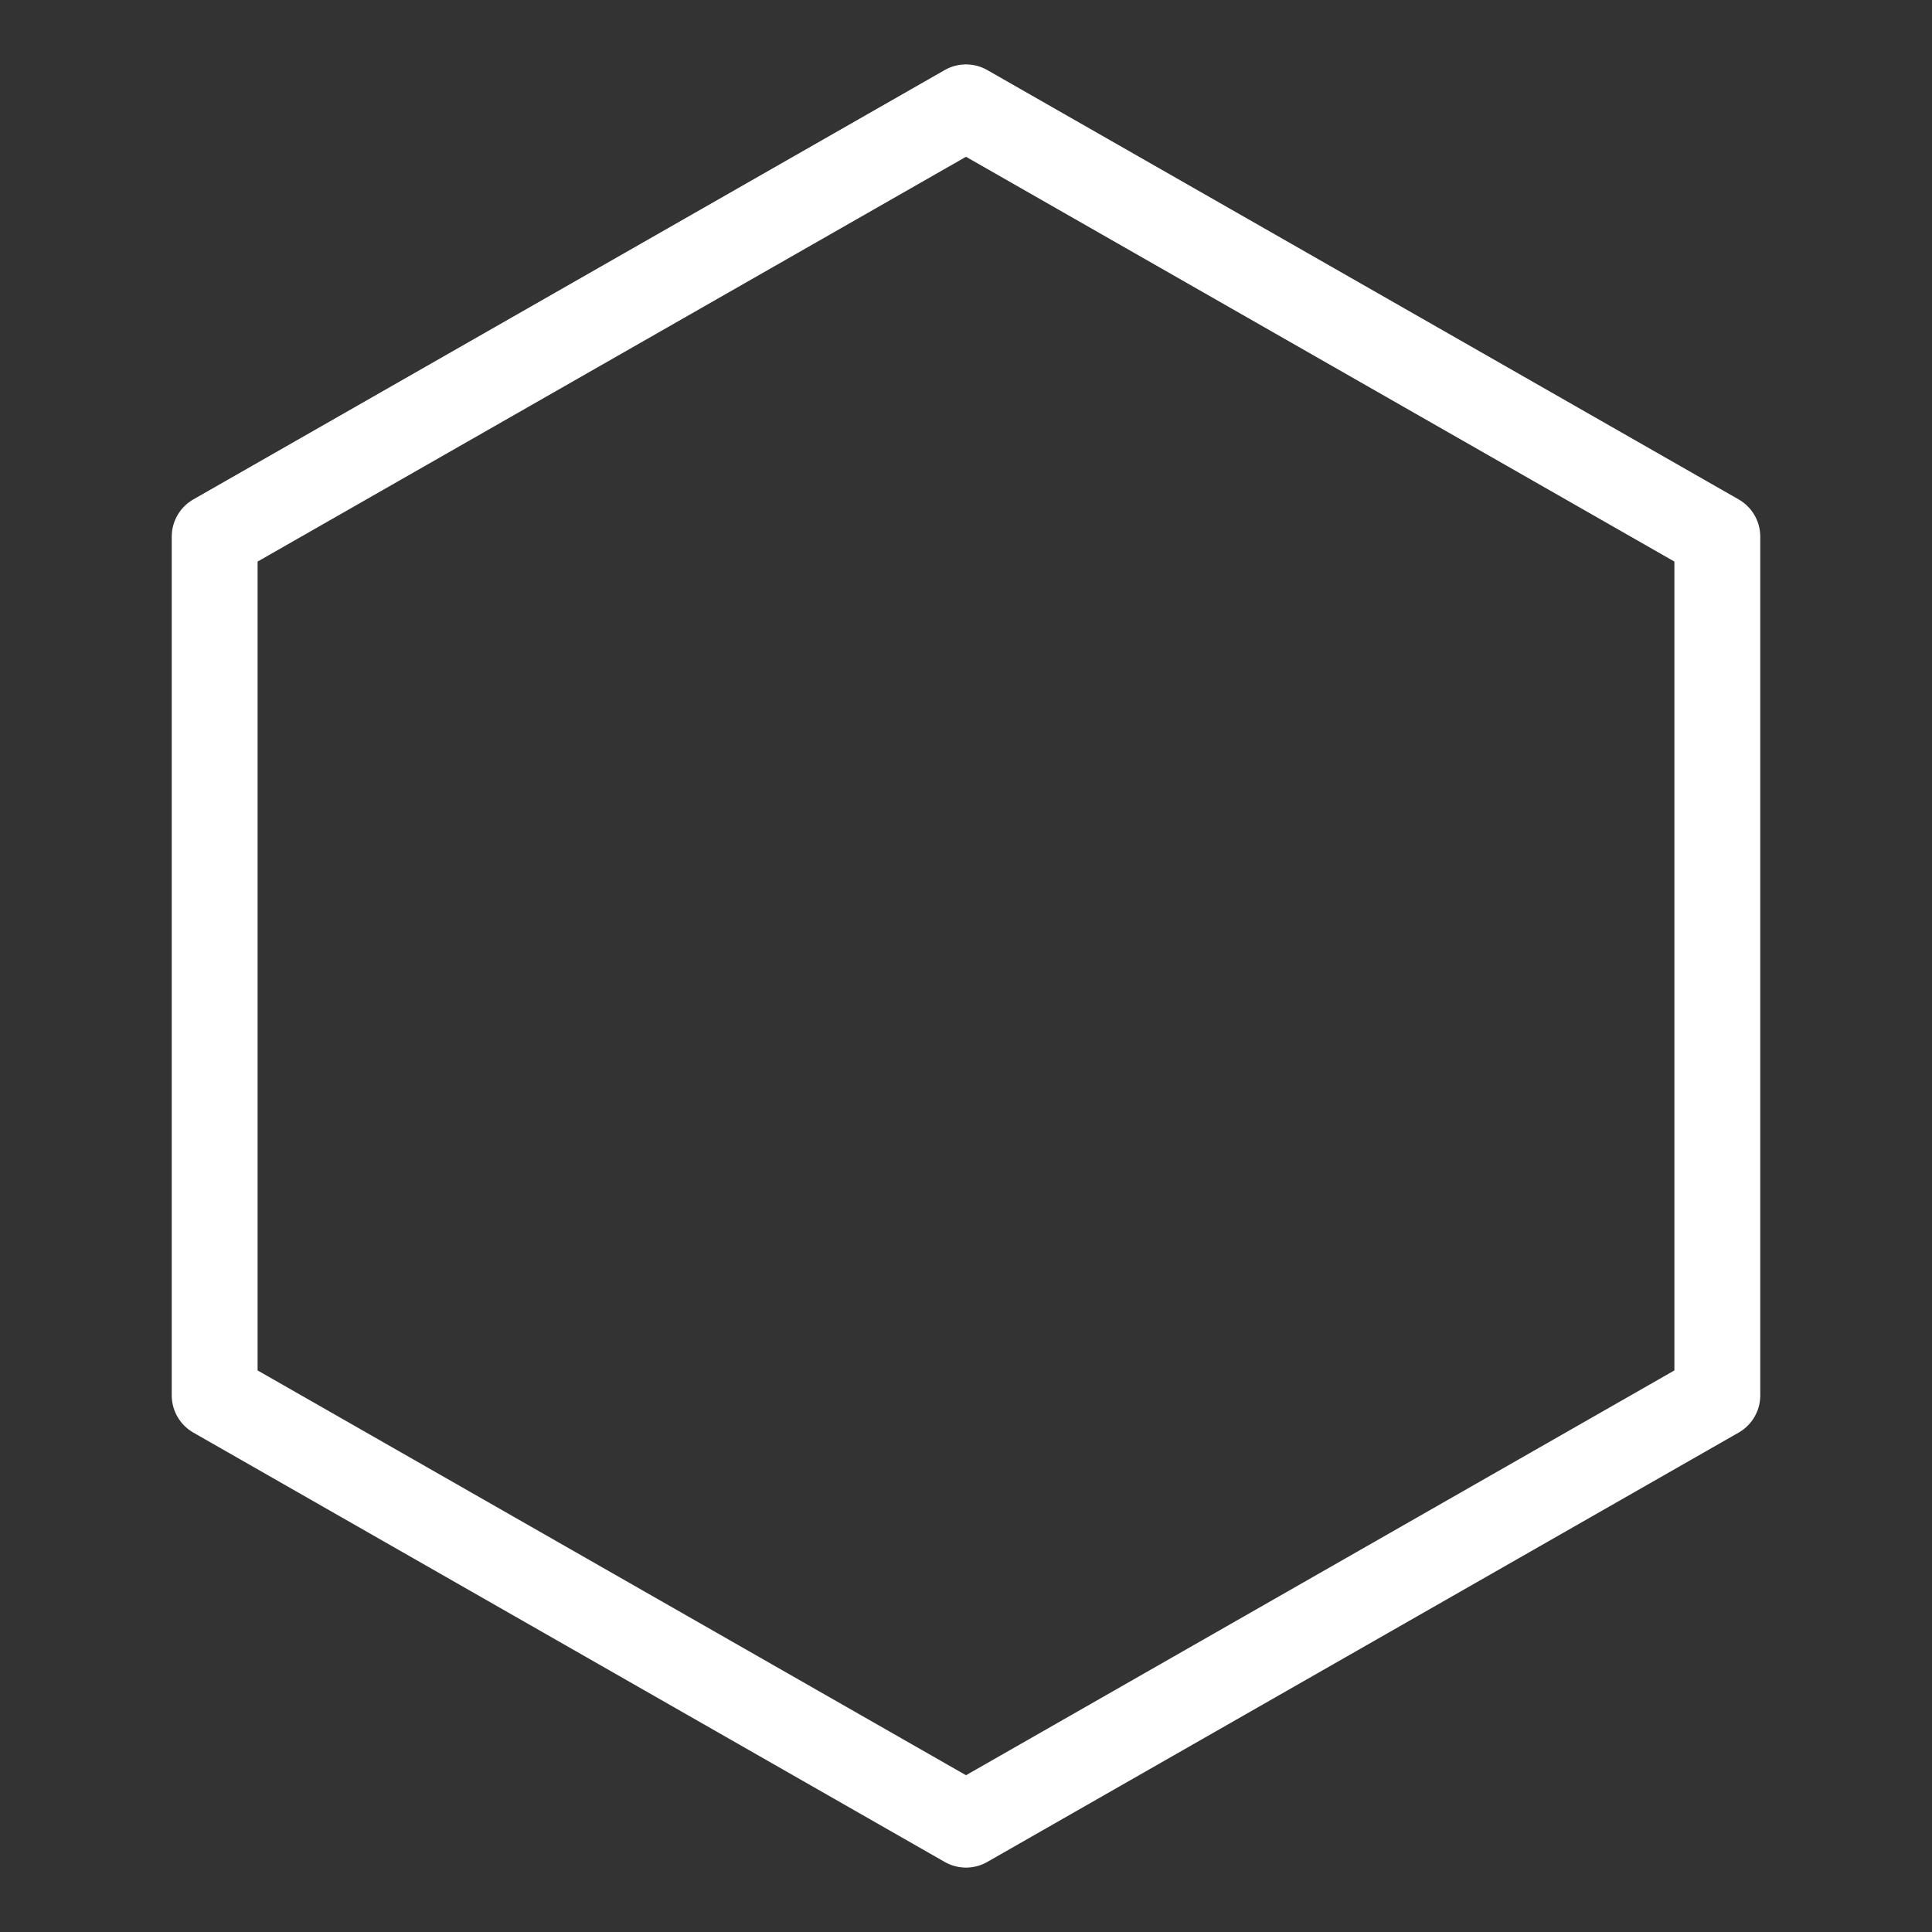 <svg xmlns="http://www.w3.org/2000/svg" viewBox="0 0 180 180" width="180" height="180">
  <rect x="0" y="0" width="180" height="180" fill="#333333" stroke="none"/>
  <polygon 
    points="90,10 160,50 160,130 90,170 20,130 20,50" 
    fill="none" 
    stroke="white" 
    stroke-width="8"
    stroke-linejoin="round"
  />
</svg>
